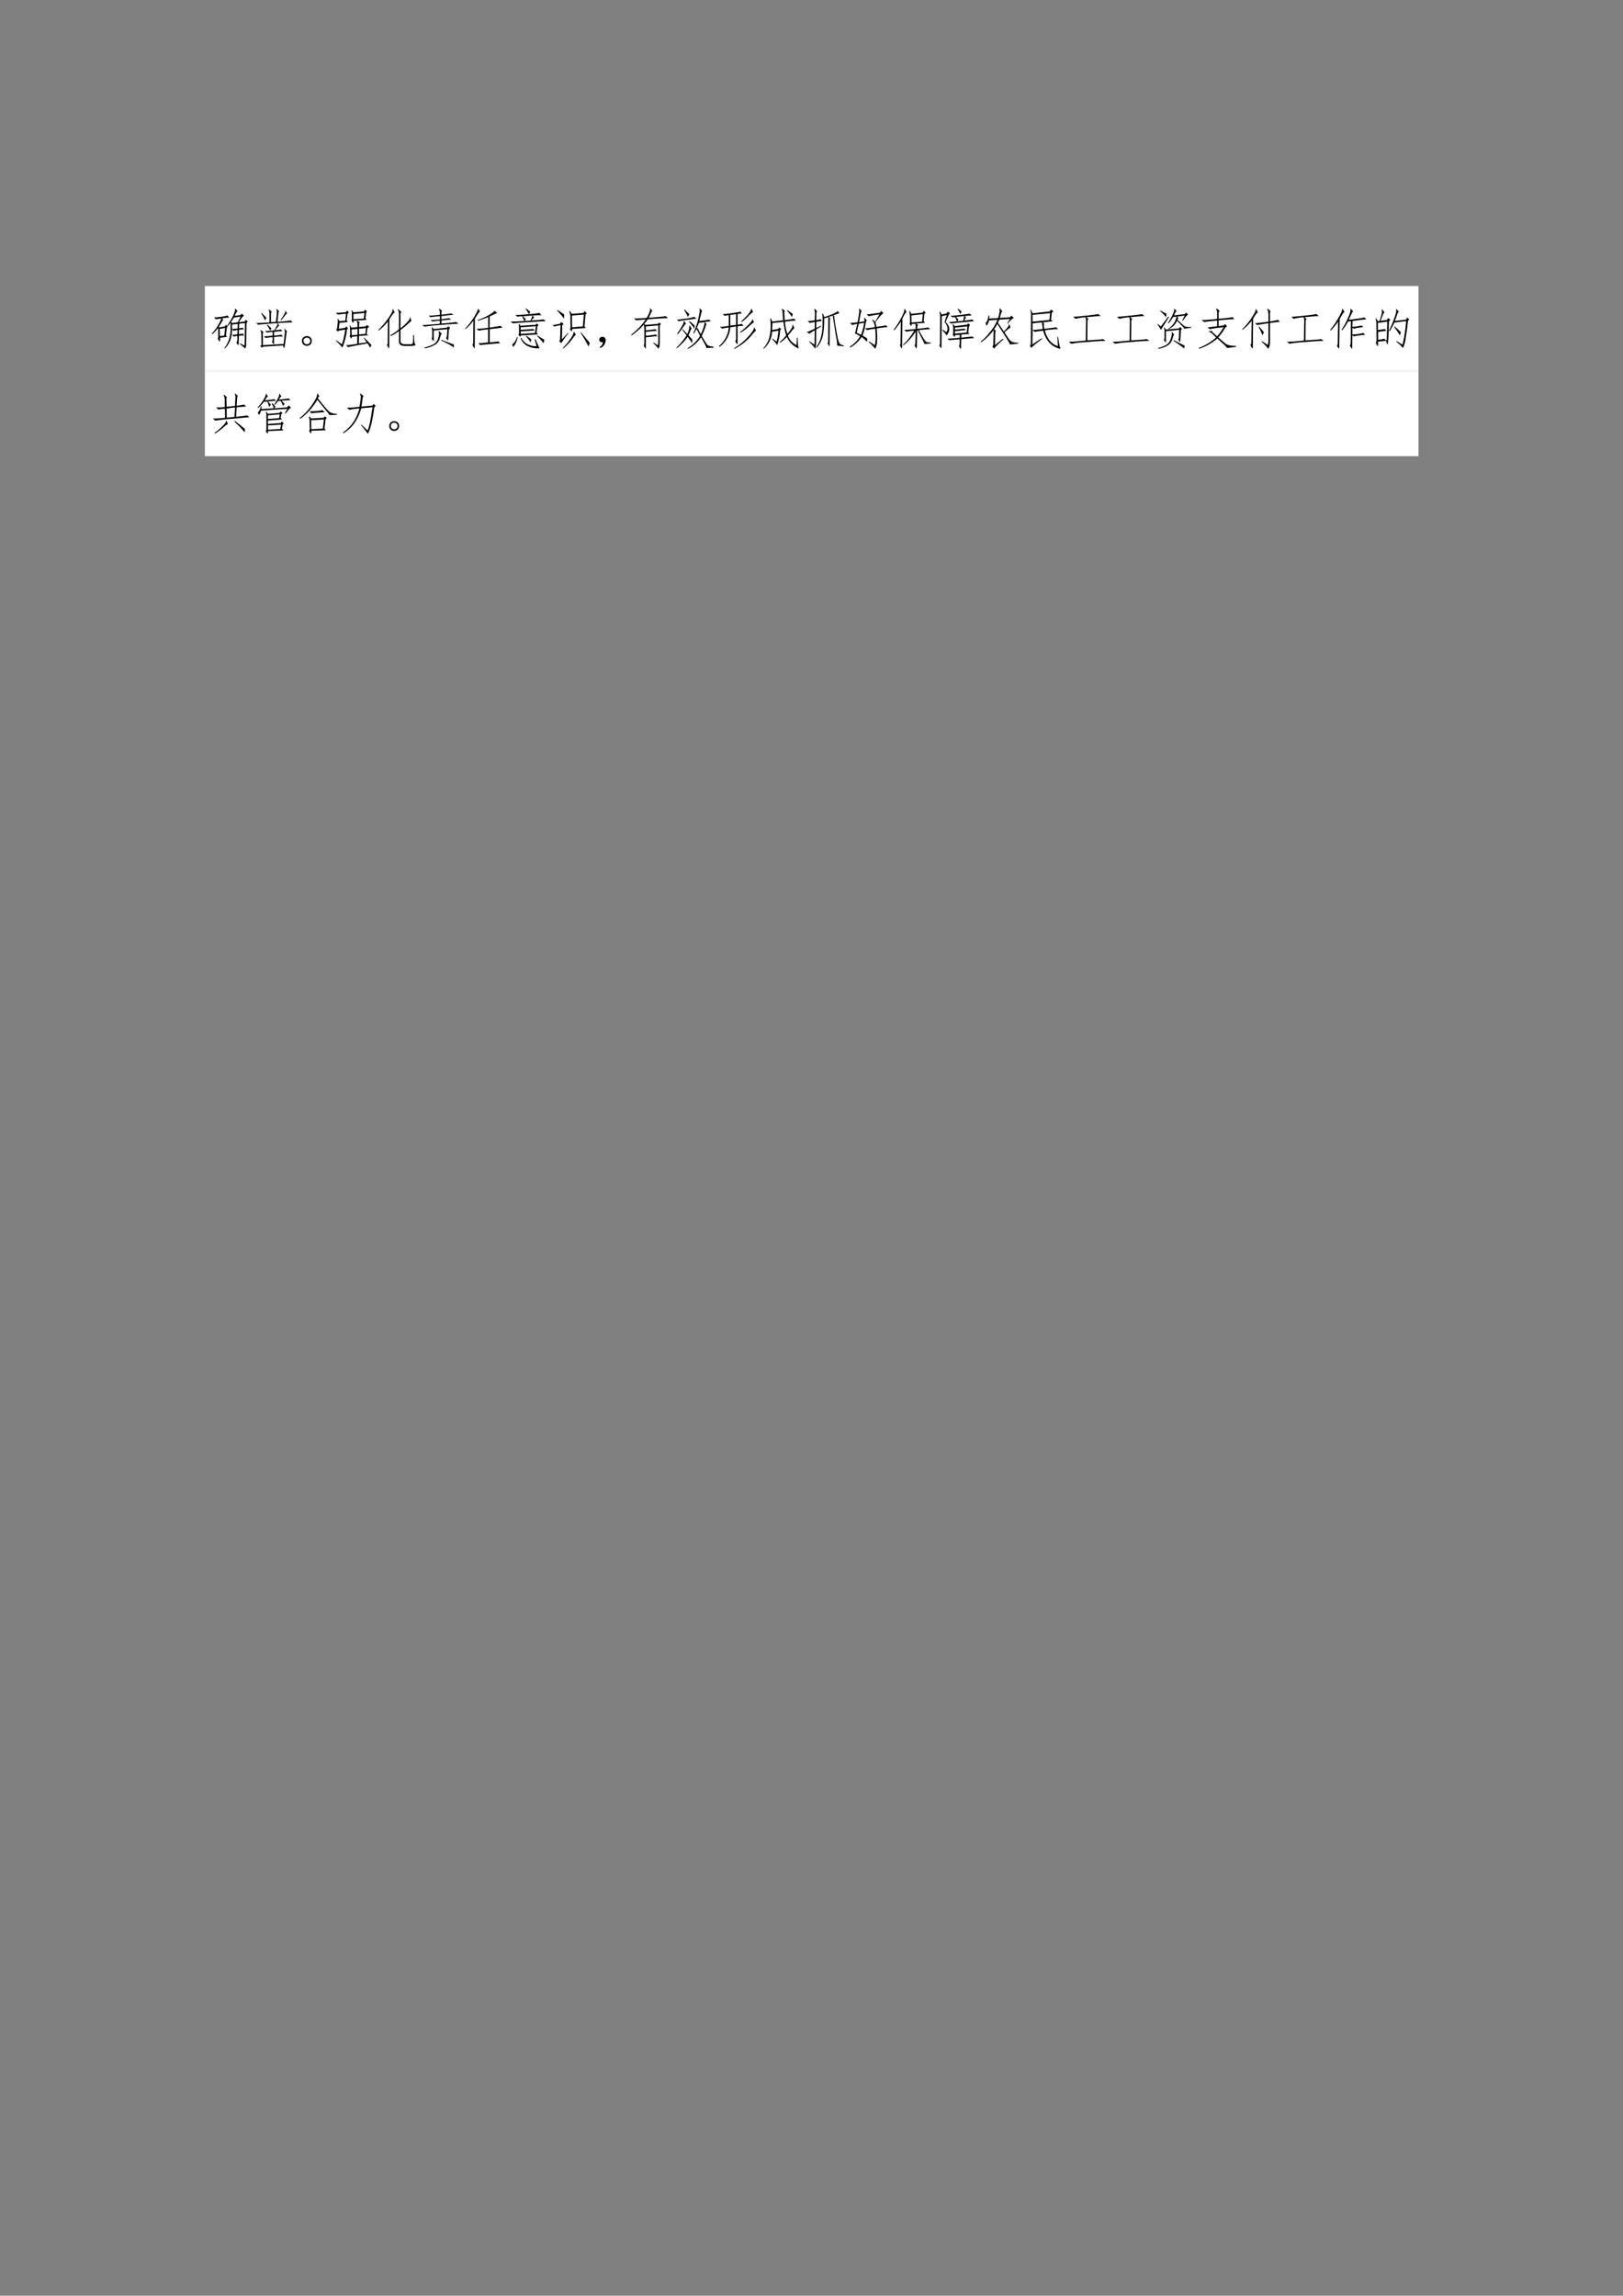 <svg xmlns="http://www.w3.org/2000/svg" xmlns:xlink="http://www.w3.org/1999/xlink" width="793.76" height="1122.56" viewBox="0 0 595.32 841.92"><rect x="0" y="0" width="595.32" height="841.92" fill="#808080" stroke="none"/><clipPath id="a"><path transform="matrix(1 0 0 -1 0 841.92)" d="M0 0h595.32v841.92H0Z" fill-rule="evenodd"/></clipPath><g clip-path="url(#a)"><symbol id="b"><path d="M-2147483500-2147483500Z"/></symbol><use xlink:href="#b" transform="matrix(9 0 0 -9 19327350000 -19327350000)"/></g><clipPath id="c"><path transform="matrix(1 0 0 -1 0 841.92)" d="M0 0h595.32v841.92H0Z" fill-rule="evenodd"/></clipPath><clipPath id="d"><path transform="matrix(1 0 0 -1 0 841.92)" d="M0 0h595.32v841.92H0Z" fill-rule="evenodd"/></clipPath><g clip-path="url(#d)"><use xlink:href="#b" transform="matrix(9 0 0 -9 19327350000 -19327350000)"/></g><clipPath id="e"><path transform="matrix(1 0 0 -1 0 841.92)" d="M0 0h595.32v841.92H0Z" fill-rule="evenodd"/></clipPath><path d="M75.144 136.1h445.15v-31.2H75.144Z" fill="#fff" fill-rule="evenodd"/><path d="M76.584 130.94h442.27v-20.76H76.584Z" fill="#fff" fill-rule="evenodd"/><clipPath id="f"><path transform="matrix(1 0 0 -1 0 841.92)" d="M0 0h595.32v841.92H0Z" fill-rule="evenodd"/></clipPath><g clip-path="url(#f)"><symbol id="g"><path d="M.746.07c.005.003.008.016.008.04l.008.476L.629.57.625.465C.667.47.694.475.707.48L.738.441A.723.723 0 0 1 .625.43L.621.332c.04 0 .07.004.09.012l.035-.04A2.492 2.492 0 0 1 .621.294L.617.113C.615.077.607.07.594.09L.563.14c.015.014.023.034.023.063V.29A.282.282 0 0 1 .504.273l-.04.043a.47.47 0 0 1 .122.012L.59.426A.442.442 0 0 1 .5.406L.465.441A.773.773 0 0 0 .43.211.514.514 0 0 0 .297 0L.285.008A.631.631 0 0 1 .422.34C.43.39.432.474.43.594A.512.512 0 0 0 .367.516L.355.527c.07.105.12.192.149.262C.533.86.54.9.527.91L.54.918.594.855C.586.855.577.848.566.832A1.521 1.521 0 0 1 .523.75L.66.77.687.8.739.755C.718.746.678.697.621.605l.133.016.027.04.043-.04L.797.586.789.113C.792.061.783.023.762 0 .74.023.7.06.64.11L.648.12l.098-.05M.188.245C.19.186.188.158.18.16a.344.344 0 0 0-.047.07c.01.008.015.027.015.055L.145.473A1.317 1.317 0 0 0 .012.328L0 .344C.094.443.167.559.219.69a1.307 1.307 0 0 1-.13-.02L.056.716a1.218 1.218 0 0 1 .304.043L.4.71C.358.71.304.706.233.695l.032-.03C.258.66.247.646.234.62A2.489 2.489 0 0 0 .156.496L.18.488l.12.02.024.039.043-.043L.344.48.324.3.352.27.188.246m.097.05.02.177L.18.453.184.285l.101.012M.508.71A1.286 1.286 0 0 0 .44.613L.47.586l.125.016.066.132L.508.711M.465.449C.49.45.533.453.59.461l.004.105-.13-.015V.449Z"/></symbol><symbol id="h"><path d="M.84.596C.777.596.637.59.418.573A6.424 6.424 0 0 1 .051.542L0 .58c.055 0 .158.005.309.015v.18C.31.831.303.866.285.882l.012.011L.363.84C.348.83.341.809.343.776V.6l.114.008c.013.112.02.184.02.215C.479.857.475.882.465.897l.008.008.062-.059C.527.85.521.84.515.816L.493.607C.667.621.768.632.797.64L.84.596M.633.1C.64.152.648.22.656.3c.01.08.008.127-.008.14l.008.008.055-.055C.706.391.7.366.695.32a6.702 6.702 0 0 0-.039-.29C.651.008.646 0 .641.01a.23.23 0 0 0-.02.055L.164.038.13.014.098.061l.027.016L.121.31C.124.355.116.39.098.413L.105.42.172.374C.159.37.154.348.156.304L.16.072.633.1m-.27.051C.376.159.382.177.38.206v.05a1.163 1.163 0 0 1-.16-.019l-.04.039c.053 0 .12.005.2.016v.086A.87.87 0 0 1 .25.362L.207.397c.057 0 .128.005.211.016.016.023.033.052.05.086.022.036.028.06.02.074L.5.577.535.518C.53.521.521.514.508.498A.789.789 0 0 1 .44.414c.07.008.115.014.133.02l.031-.04C.564.393.5.388.415.378V.292a.87.87 0 0 1 .163.023L.621.272C.56.272.49.268.414.26V.096L.406.092.363.151m.2.5c.039.057.069.104.09.14.02.04.025.062.015.067L.68.862.715.796C.707.798.69.786.668.756a6.107 6.107 0 0 1-.09-.113L.563.651M.237.698A1.582 1.582 0 0 0 .207.639a.762.762 0 0 1-.09.164L.13.811C.18.761.217.724.239.698M.257.546C.297.512.328.483.352.46A.138.138 0 0 0 .324.409.904.904 0 0 1 .25.534l.008.012Z"/></symbol><symbol id="i"><path d="M.027.188a.117.117 0 0 0 .086.035A.117.117 0 0 0 .2.187.109.109 0 0 0 .227.114.124.124 0 0 0 .199.035.117.117 0 0 0 .113 0a.117.117 0 0 0-.086.035A.124.124 0 0 0 0 .113c0 .029.01.054.027.074M.055.165a.078.078 0 0 1-.02-.05c0-.022.007-.04.02-.055A.08.08 0 0 1 .113.035.08.08 0 0 1 .172.06c.013.015.02.033.02.054a.078.078 0 0 1-.02.051.08.08 0 0 1-.059.023.08.08 0 0 1-.058-.023Z"/></symbol><symbol id="j"><path d="M.555.586C.542.58.536.564.539.536L.535.475l.156.016.028.031.047-.039L.73.45.71.316l.04-.03L.535.27.531.098l.18.023-.066.102.011.007A10.1 10.1 0 0 1 .82.062.695.695 0 0 0 .79 0a.674.674 0 0 1-.06.098A10.42 10.42 0 0 1 .281.012L.238.059C.27.056.354.066.492.089l.004.173L.367.25C.372.208.367.198.352.219l-.036.05c.01.003.016.02.016.051 0 .034-.001.065-.004.094A.57.57 0 0 1 .32.508l.012.004L.355.46l.141.012a.255.255 0 0 1-.012.14l.004.008.067-.035M.41.617C.41.583.404.57.39.574L.364.63C.368.632.371.65.371.687v.09a.397.397 0 0 1-.008.078l.008.008.035-.05.239.019.027.043.047-.043-.02-.023L.684.676.71.64.41.617M.01.172l.13-.094c.03.078.057.19.078.336l-.14-.02L.05.372.004.418.03.434l.016.144a.234.234 0 0 1-.004.078L.055.66l.03-.05L.22.62l.015.16a3.167 3.167 0 0 1-.183-.02L0 .802C.055.8.133.806.234.816l.028.036.043-.04-.032-.03L.25.621.281.59.086.57.07.434l.153.023.015.035.047-.047L.258.418A1.453 1.453 0 0 0 .152 0C.122.042.072.095.004.16l.008.012m.633.496L.66.797.406.773v-.12l.239.015M.68.316.695.45.535.434v-.13L.68.317M.5.296V.43L.363.418.367.285.5.297Z"/></symbol><symbol id="k"><path d="M.508.18c0-.05.035-.076.105-.078h.11c.039 0 .06.007.066.023.008.018.012.08.012.188h.02c0-.037 0-.079.003-.126A.302.302 0 0 1 .855.079.44.44 0 0 0 .723.063h-.11c-.093 0-.14.033-.14.101v.242A1.054 1.054 0 0 0 .285.29L.277.31c.07.039.136.084.196.136V.77a.274.274 0 0 1-.024.132L.457.91.531.84C.513.832.505.806.508.762V.469C.562.51.613.556.66.605c.047.05.068.088.063.114h.011L.762.633C.757.638.728.616.676.566A2.25 2.25 0 0 0 .508.43V.18M.25.055C.25.013.245 0 .234.015L.195.09c.016.005.022.025.02.058l.004.477a1.33 1.33 0 0 0-.211-.21L0 .43c.099.099.181.198.246.297.065.099.091.158.078.18L.336.91.379.828C.369.833.352.82.329.79.306.758.282.72.253.676L.25.055Z"/></symbol><symbol id="l"><path d="M.395.914.46.864C.448.854.443.835.445.803v-.03c.13.015.207.025.23.03L.72.77A4.237 4.237 0 0 1 .445.742V.668C.54.681.598.69.621.695L.671.66C.636.66.56.654.446.64V.57c.19.016.304.028.34.035l.05-.039a9.657 9.657 0 0 1-.437-.03A4.443 4.443 0 0 1 .058.5L0 .535c.06 0 .197.01.41.031v.07A1.804 1.804 0 0 1 .238.618L.191.648c.034 0 .107.006.22.016v.074A1.39 1.39 0 0 1 .198.715L.15.75C.19.75.276.757.41.77v.035C.413.855.404.888.383.906l.012.008M.27.204C.272.173.267.164.254.175l-.035.05c.01.014.015.037.015.07v.095A.295.295 0 0 1 .22.48l.008.007.039-.043.304.032.032.03L.648.47.618.438A9.892 9.892 0 0 0 .601.206C.599.189.595.181.59.184a.203.203 0 0 0-.035.054.124.124 0 0 1 .015.047c.003.021.007.073.012.156L.27.411V.202m.12.195L.454.336C.44.326.424.288.406.223a.23.23 0 0 0-.11-.141A.821.821 0 0 0 .07 0L.05.016c.095.026.167.053.22.082.052.03.087.08.105.148.018.068.02.115.004.14L.39.399M.727.09A.29.29 0 0 0 .734.02a1.712 1.712 0 0 1-.296.16l.007.015C.555.154.648.118.727.09Z"/></symbol><symbol id="m"><path d="M.527.724A2.189 2.189 0 0 0 .29.638L.285.654c.102.036.19.076.266.12.078.048.116.078.113.09l.012.004.062-.05A.4.4 0 0 1 .672.79a2.819 2.819 0 0 0-.11-.05V.482c.144.02.226.035.247.043L.855.478A8.47 8.47 0 0 1 .563.447V.142C.673.152.74.16.758.165L.805.122C.768.122.687.116.562.102A2.667 2.667 0 0 1 .345.08L.3.122c.041 0 .117.007.226.02v.3A2.72 2.72 0 0 1 .31.413L.258.453c.041 0 .131.008.27.024v.246M.217.048C.219.012.215 0 .204.013L.164.087a.09.09 0 0 1 .02.07l.004.485A1.268 1.268 0 0 0 .012.45L0 .462c.078.081.148.172.21.274C.274.84.3.9.29.916L.3.918.34.845C.332.85.315.833.29.795A6.34 6.34 0 0 1 .222.688L.219.049Z"/></symbol><symbol id="n"><path d="M.629.322.227.298C.227.28.22.271.21.271L.176.32c.01.003.015.02.015.051v.09a.57.57 0 0 1-.007.094l.015.008L.223.52l.351.023.024.032L.64.533.613.509.593.357.63.322M.422.786C.568.8.646.81.656.818L.707.763C.687.766.617.763.5.755L.543.708C.53.708.508.686.477.642c.174.01.266.02.277.027l.05-.043C.767.626.636.618.415.603A5.864 5.864 0 0 1 .047.576L0 .618C.05.616.154.62.313.63a1.07 1.07 0 0 1-.055.11.707.707 0 0 1-.106-.012L.11.77C.16.768.262.773.418.786A1.071 1.071 0 0 1 .34.911L.348.92.449.845.422.786M.227.427C.4.437.499.444.52.447L.55.41C.51.411.402.405.228.391V.334l.328.02.023.156L.227.486V.427M.242.243A.364.364 0 0 1 .367.107.417.417 0 0 1 .594.052L.55.208l.02.004A2.16 2.16 0 0 1 .663.005a.503.503 0 0 0-.3.063.349.349 0 0 0-.137.168l.015.007m.106.43A.64.64 0 0 1 .324.63l.13.008a.606.606 0 0 1 .042.117L.277.74l.07-.067M.16.26C.137.15.1.074.05.033L.036.099c.04.016.076.07.11.164L.16.259M.77.201A.209.209 0 0 0 .754.122C.71.177.66.232.605.286l.008.012C.663.264.715.232.77.201M.473.208A.494.494 0 0 0 .46.138C.424.188.387.237.348.286l.011.008.114-.086Z"/></symbol><symbol id="o"><path d="M.45.45C.45.412.447.394.444.394a2.682 2.682 0 0 1-.043.039.274.274 0 0 1 .012.086L.41.73C.41.772.401.813.383.852l.012.011.05-.066.262.02.035.042.043-.05L.758.785.734.512l.028-.04L.449.45M.445.758.45.488l.246.02L.72.78.445.758M.363.348a1.841 1.841 0 0 1-.16-.223l-.05.04.019.034.012.336A.634.634 0 0 1 .043.504L0 .539C.029.542.086.552.172.57l.027.04.055-.047L.223.534.215.211l.14.148.008-.011M.238.012C.308.085.37.16.422.238c.052.078.071.125.058.14l.016.005.043-.07C.531.318.513.3.484.262a1.173 1.173 0 0 0-.09-.117A1.85 1.85 0 0 0 .25 0L.238.012m.59.035a4.908 4.908 0 0 1-.183.316l.011.008.196-.238A.47.47 0 0 0 .828.047M.262.69a2.226 2.226 0 0 1-.157.184l.016.008.145-.098A.331.331 0 0 0 .262.691Z"/></symbol><symbol id="p"><path d="M.085.137a.072.072 0 0 0-.047 0 .063.063 0 0 0-.031.027.071.071 0 0 0-.004.04c.002.012.009.024.02.034.01.01.021.017.034.02A.083.083 0 0 0 .1.254.058.058 0 0 0 .14.219.093.093 0 0 0 .146.152.186.186 0 0 0 .12.078.208.208 0 0 0 .026 0l-.02.016a.21.21 0 0 1 .055.05c.01.016.018.04.024.07Z"/></symbol><symbol id="q"><path d="M0 .326a1.4 1.4 0 0 1 .332.347 5.65 5.65 0 0 1-.219-.02l-.05.044C.12.694.216.697.354.708A.645.645 0 0 1 .422.85C.435.888.438.914.43.927L.44.931.488.865C.478.867.468.855.457.829A1.718 1.718 0 0 0 .402.712C.64.73.77.743.793.752l.05-.048C.795.704.64.695.38.677A1.002 1.002 0 0 0 .3.572L.324.548l.29.024.027.03.043-.034L.656.536V.118A.219.219 0 0 0 .625.001a.837.837 0 0 1-.121.13l.012.01L.609.08a.298.298 0 0 1 .012.086v.371L.336.513v-.09c.148.013.22.024.215.031L.594.411C.56.411.474.404.336.388v-.09C.469.311.544.322.562.33L.606.29a10.239 10.239 0 0 1-.27-.027V.029C.336.005.332 0 .32.013L.285.079c.013.013.018.034.016.063v.32a.458.458 0 0 1-.012.094 1.46 1.46 0 0 0-.281-.25L0 .326Z"/></symbol><symbol id="r"><path d="M.57.266A.807.807 0 0 0 .273 0L.262.016a.84.84 0 0 1 .285.28 1.096 1.096 0 0 1-.082.161A4.794 4.794 0 0 0 .406.352L.391.359a1.61 1.61 0 0 1 .136.43c.016.073.017.117.004.133L.543.93.598.87C.592.876.585.858.574.816L.531.641c.128.013.2.024.215.035l.05-.043a.962.962 0 0 1-.144-.02L.7.566C.691.564.681.54.668.492A1.953 1.953 0 0 0 .586.297C.648.19.69.124.71.097.73.073.78.057.855.052V.027L.691.02C.697.035.656.117.571.266M.37.215A.284.284 0 0 0 .36.133a1.562 1.562 0 0 1-.097.144 1.142 1.142 0 0 0-.25-.261L0 .027C.083.1.163.195.238.312L.137.439l.011.011.106-.11a.57.57 0 0 1 .039.11c.008.029.01.055.004.078l.012.008.05-.074C.35.464.34.45.33.426A1.382 1.382 0 0 0 .28.313C.323.266.353.232.371.214M.5.473C.5.465.507.447.52.418L.566.336c.063.14.09.233.082.277L.52.598A.957.957 0 0 0 .469.473H.5M.465.69C.447.691.379.684.262.668A1.346 1.346 0 0 1 .059.633L.016.672C.042.672.11.68.223.695a.75.75 0 0 1 .191.043l.05-.047M.02.348C.074.426.115.49.14.539c.03.052.04.086.032.102L.18.645l.047-.07C.214.574.193.551.164.507A1.802 1.802 0 0 0 .035.336L.02.348m.285.289C.349.603.389.569.425.535a.221.221 0 0 0-.01-.07A1.064 1.064 0 0 1 .296.62l.008.016M.3.8A.498.498 0 0 0 .27.734a1.482 1.482 0 0 1-.09.164L.188.91C.236.86.274.824.3.8Z"/></symbol><symbol id="s"><path d="M.223.773A.31.31 0 0 1 .129.758L.082.797c.026 0 .095.008.207.023.112.016.178.028.2.035L.522.813A.472.472 0 0 1 .426.8V.555a.593.593 0 0 1 .097.02L.56.53A1.24 1.24 0 0 1 .426.52V.187C.428.128.424.1.414.105l-.043.07c.016.016.022.041.02.075v.266L.258.496a.6.6 0 0 0-.25-.45L0 .067a.61.61 0 0 1 .223.426A1.033 1.033 0 0 1 .074.465L.02.508c.052 0 .12.006.203.02v.245M.39.797.258.78V.535L.39.551v.246M.812.492.849.418a.418.418 0 0 1-.09-.094A1.284 1.284 0 0 0 .355 0L.348.016A1.374 1.374 0 0 1 .73.352C.787.424.81.469.8.484l.011.008M.484.387c.081.06.149.12.204.18.057.06.082.096.074.109L.773.68.801.605C.79.605.76.585.715.543A1.121 1.121 0 0 0 .492.371L.484.387M.75.918.781.844C.768.844.74.82.695.774A1.243 1.243 0 0 0 .52.616L.512.633C.6.716.66.78.692.824c.033.047.048.077.042.09L.75.918Z"/></symbol><symbol id="t"><path d="M.79.254C.791.137.8.054.815.004A.502.502 0 0 0 .543.27a.788.788 0 0 0-.16-.133L.375.152c.063.052.113.103.152.153a1.582 1.582 0 0 0-.062.312L.21.59A1.69 1.69 0 0 0 .203.43l.14.023.024.035L.414.45.387.422A1.19 1.19 0 0 0 .32.082a.8.8 0 0 1-.117.14l.008.012.094-.07c.018.05.032.133.043.25L.203.391A.553.553 0 0 0 .012 0L0 .008a.62.62 0 0 1 .14.246 1.278 1.278 0 0 1 .02.441L.172.7.207.625l.25.027C.452.717.447.771.445.812a.243.243 0 0 1-.023.102L.43.918.5.868C.49.87.484.852.484.815.487.78.49.726.492.656c.128.016.2.028.215.035L.75.645C.693.645.61.637.5.62.505.527.523.434.555.34a.955.955 0 0 1 .093.125c.021.031.028.058.02.082L.68.55.719.465C.714.473.699.462.676.434L.566.3a.405.405 0 0 1 .2-.219l.007.172H.79M.56.883l.12-.086A.905.905 0 0 0 .66.73C.624.783.586.83.547.875l.012.008Z"/></symbol><symbol id="u"><path d="M.402.7c0-.162-.01-.292-.03-.391A.624.624 0 0 0 .23.023L.22.035c.039.06.067.113.086.16.018.05.032.106.043.168.01.065.015.145.015.239.003.093 0 .161-.008.203l.016.004.031-.082C.48.75.551.776.613.805.678.833.707.853.7.863l.008.004.043-.05-.059-.02a13.547 13.547 0 0 0-.09-.035l.04-.016C.635.743.633.733.633.715L.656.55.7.309C.712.239.725.185.74.149.75.111.79.086.854.073L.852.054A1.591 1.591 0 0 1 .699.07a.771.771 0 0 1-.023.192l-.078.5L.5.727.543.699C.533.691.529.671.531.637L.527.113c0-.05-.005-.066-.015-.05L.477.129C.49.139.495.16.492.195l.004.528L.402.699M.062.172l.11-.078C.177.09.18.104.18.133l.004.289A.771.771 0 0 1 .063.344L0 .383C.031.39.092.417.184.46v.152A.63.63 0 0 1 .074.59L.02.633c.041.002.096.009.164.02l.004.132A.28.28 0 0 1 .171.91l.012.008.058-.063C.227.85.22.825.222.777L.22.657c.05.007.08.015.093.023l.04-.043a1.093 1.093 0 0 1-.133-.02v-.14l.105.05.008-.015L.219.445.215.141A.385.385 0 0 0 .195 0C.165.047.117.1.055.16l.007.012Z"/></symbol><symbol id="v"><path d="M.398.238A.785.785 0 0 0 .395.16.84.84 0 0 1 .27.273.749.749 0 0 0 .008.031L0 .051C.104.12.182.2.234.289a.748.748 0 0 1-.117.066c.016.06.033.133.051.22A.598.598 0 0 1 .055.546l-.051.05C.03.596.087.6.176.61.19.688.203.755.21.813c.008.06.006.095-.004.105l.012.008.054-.059C.266.87.257.85.246.805L.211.613l.121.02a.12.12 0 0 1-.008.074l.012.008L.39.652C.383.655.374.634.363.59A10.245 10.245 0 0 0 .34.469a1.058 1.058 0 0 0-.05-.16C.34.277.377.254.397.239M.68.792A2.533 2.533 0 0 1 .434.75L.383.793c.039 0 .142.013.308.039l.028.04.05-.052A.417.417 0 0 1 .712.77 3.187 3.187 0 0 1 .586.61.714.714 0 0 0 .609.507c.128.015.2.027.215.035L.871.5C.83.5.745.49.617.469.627.346.63.249.625.176A.389.389 0 0 0 .582 0a.975.975 0 0 1-.148.156L.44.172l.13-.086C.582.117.59.166.59.234.592.302.59.378.582.461A1.016 1.016 0 0 1 .395.43L.344.473C.37.47.447.479.574.5a.323.323 0 0 1-.023.102.254.254 0 0 1-.04.062L.52.676A.365.365 0 0 0 .578.62L.68.793M.254.324C.27.358.284.4.297.45.31.501.32.551.328.598L.203.578.156.371.254.324Z"/></symbol><symbol id="w"><path d="M.215.096c.101.091.187.2.258.325A1.549 1.549 0 0 1 .289.397L.246.44C.277.437.365.444.508.46v.054C.508.548.504.57.496.581L.414.573A.059.059 0 0 0 .402.526L.363.589c.01 0 .016.013.016.039L.375.757a.432.432 0 0 1-.016.105L.375.87.406.807l.262.028.023.043.047-.043L.707.803.691.64.723.6.516.585l.05-.032A.068.068 0 0 1 .543.507V.464c.151.013.233.024.246.035L.84.452a1.786 1.786 0 0 1-.26-.02c.04-.075.075-.134.1-.175A.527.527 0 0 1 .743.17C.76.155.797.147.852.147v-.02L.707.113C.71.122.697.154.668.206L.555.432H.543L.535.072C.535.027.53.008.52.015l-.04.07C.493.09.5.109.5.14l.008.262A1.25 1.25 0 0 0 .227.085L.215.096M.672.8.41.772.414.608l.242.02.016.171M.145.09C.158.099.163.12.16.155l.008.477A1.527 1.527 0 0 0 .012.428L0 .44c.07.094.132.19.184.29.052.1.073.165.062.19l.008.004.043-.07A.162.162 0 0 1 .262.811 1.3 1.3 0 0 1 .203.698L.195.12C.198.034.193 0 .18.018l-.035.07Z"/></symbol><symbol id="x"><path d="M.664.59.707.555.684.523.664.38.695.348.504.332v-.07c.13.013.213.022.25.027l.05-.035C.785.25.685.242.505.227L.5.086C.503.026.499 0 .488.008L.45.066c.01.01.016.03.016.059l.004.098a3.986 3.986 0 0 1-.242-.02L.184.238c.033 0 .129.007.285.02v.07L.359.32C.362.286.357.275.344.285L.309.328A.152.152 0 0 1 .32.395v.09a.219.219 0 0 1-.015.081l.011.008.04-.047L.64.56l.023.03M.195.86.246.82.22.793.145.621C.249.525.257.421.168.313a.665.665 0 0 1-.102.12l.012.012.086-.058c.044.07.03.148-.043.234l.05.16L.056.754.05.047C.05.02.047.013.039.023L0 .082C.013.098.018.124.016.16L.02.734a.4.4 0 0 1-.016.118l.02.007L.05.793.17.82l.024.04M.363.733A.269.269 0 0 1 .305.727L.258.762a5.303 5.303 0 0 1 .441.05L.746.773C.72.773.666.768.582.758L.617.723C.61.723.595.699.574.653c.104.012.164.021.18.027L.797.64A22.857 22.857 0 0 0 .523.614 7.706 7.706 0 0 1 .266.586L.223.62c.08.005.14.01.18.016a.612.612 0 0 1-.04.097M.36.445C.49.458.561.466.574.47l.04-.031A14.186 14.186 0 0 0 .358.41V.355L.63.38l.016.14L.359.493V.445m.059.192.129.011C.555.67.562.706.57.758L.383.738A.458.458 0 0 0 .437.676L.418.636M.512.86A.535.535 0 0 0 .484.805a1.446 1.446 0 0 1-.062.117L.434.93C.464.9.49.878.512.86Z"/></symbol><symbol id="y"><path d="M.105.59c.034.023.058.08.07.172h.02L.191.692l.204.011c.013.044.023.086.03.125.009.04.007.07-.003.09l.016.008.054-.067C.482.854.472.836.461.805A8.513 8.513 0 0 0 .434.707l.238.016.027.039.059-.059C.74.701.718.686.69.66a.388.388 0 0 1-.07-.086L.61.586l.055.098L.426.668A.885.885 0 0 0 .39.598L.527.395C.553.42.58.449.605.48c.027.034.04.06.04.079h.011L.68.477C.674.484.656.475.625.449A.57.57 0 0 1 .543.375C.6.286.638.23.656.207a.265.265 0 0 1 .059-.05.45.45 0 0 1 .14-.02v-.02L.668.097c.003.014-.094.17-.29.47A1.527 1.527 0 0 0 .302.444l.047-.03C.338.416.33.394.328.347L.324.082l.18.148.012-.015C.386.098.316.026.305 0L.262.05a.064.064 0 0 1 .023.06l.008.32A.947.947 0 0 0 .176.293C.126.241.07.193.008.148L0 .168c.06.044.128.113.203.207.078.094.137.19.176.29L.187.651A.31.31 0 0 0 .13.527L.105.59Z"/></symbol><symbol id="z"><path d="M.332.586A.108.108 0 0 1 .32.543c0-.02.004-.048.012-.082C.499.479.587.492.598.5L.652.453A2.391 2.391 0 0 1 .344.426C.396.23.496.109.644.063L.634.276h.015C.67.127.688.034.707 0 .507.04.372.178.305.418A2.678 2.678 0 0 1 .113.391L.063.43.058.102l.21.14L.282.23C.125.11.043.042.035.023L0 .07C.016.083.023.103.023.13l.004.648a.41.41 0 0 1-.015.114l.011.007.04-.082.394.043.027.043L.54.863.504.828.488.668.52.633.29.609.331.586M.465.82.062.781V.625l.387.04.016.155M.062.434c.034 0 .112.007.235.023a3.178 3.178 0 0 0-.02.152L.062.586V.434Z"/></symbol><symbol id="A"><path d="M.426.078c.226.013.346.024.36.031L.843.066A4.942 4.942 0 0 1 .426.04 2.759 2.759 0 0 1 .055 0L0 .047C.047.044.177.053.39.074L.396.48a.353.353 0 0 1-.012.13A1.176 1.176 0 0 1 .156.573L.102.621c.049 0 .156.01.32.027.164.019.249.03.254.036L.73.637A4.26 4.26 0 0 1 .402.609L.453.57C.435.557.427.53.43.484L.426.078Z"/></symbol><symbol id="B"><path d="M.363.727a.902.902 0 0 0-.11-.149L.244.59c.056.086.097.159.12.219.026.06.032.095.016.105L.39.922.449.859C.436.86.424.85.414.83A.695.695 0 0 0 .383.765l.25.03.027.036.05-.047C.686.775.644.727.587.641L.574.652l.055.11L.457.738.488.7C.478.694.47.682.465.664.556.576.613.524.637.512A.374.374 0 0 1 .777.5V.48a22.77 22.77 0 0 0-.16-.02C.615.475.597.497.567.528a2.299 2.299 0 0 1-.114.114.36.36 0 0 0-.195-.192L.25.461a.391.391 0 0 1 .191.277L.363.727M.2.187C.2.154.193.143.18.152L.15.207c.01.005.015.02.015.043v.133a.284.284 0 0 1-.012.101l.012.004L.2.438.5.468.523.5.57.453.543.433A6.39 6.39 0 0 0 .527.173C.525.156.52.152.512.16L.48.215c.01.01.016.023.016.039l.008.18L.199.402V.187m.137.196L.39.324C.383.33.37.3.35.234A.263.263 0 0 0 .255.086.555.555 0 0 0 .027 0L.02.016c.088.023.154.05.199.082.047.03.08.082.097.152.021.07.024.113.008.129l.012.004m-.254.05A.854.854 0 0 1 0 .564L.008.57.082.512l.172.226L.27.73A12.057 12.057 0 0 0 .082.434m.543-.36a.571.571 0 0 0-.004-.07 4.698 4.698 0 0 1-.25.18L.38.199C.486.14.568.098.625.074M.211.801A.211.211 0 0 0 .199.727a.912.912 0 0 1-.137.14l.012.008.137-.074Z"/></symbol><symbol id="C"><path d="M.414.926.488.867C.468.865.458.836.461.781V.687c.187.016.294.03.32.04L.821.68C.77.68.65.67.46.652V.52l.117.015.031.031.047-.05L.617.488a1.666 1.666 0 0 0-.164-.23l.152-.13A.305.305 0 0 1 .688.083.555.555 0 0 1 .859.066V.043L.652.016C.658.026.583.099.43.234A1.208 1.208 0 0 0 .012 0L0 .016c.156.06.29.14.402.242L.305.352C.279.375.257.387.238.387L.234.398.31.414C.303.404.31.388.332.367.352.347.384.32.426.285.48.348.53.417.574.492A2.843 2.843 0 0 1 .254.45L.207.49c.05.004.122.014.219.027v.129A5.996 5.996 0 0 1 .125.613L.07.66C.13.658.25.665.426.684v.109a.206.206 0 0 1-.024.121l.012.012Z"/></symbol><symbol id="D"><path d="M.59.922.656.855C.643.848.638.822.641.777V.625c.109.018.17.031.183.04L.867.616C.84.617.763.608.641.59V.156C.64.086.628.034.6 0A.918.918 0 0 1 .45.156l.008.016L.59.086A.43.43 0 0 1 .605.21v.375A2.75 2.75 0 0 1 .344.543L.297.586C.328.586.43.598.605.62v.156a.35.35 0 0 1-.027.137L.59.922M.219.64A1.541 1.541 0 0 0 .012.434L0 .445c.096.094.174.19.234.29.063.098.089.157.078.175l.012.004L.36.828C.346.826.331.811.313.785a1.225 1.225 0 0 1-.06-.094L.247.06C.25.022.243.005.23.008L.187.086C.204.09.211.112.211.148l.008.493M.465.309a.823.823 0 0 1-.086.187L.39.508C.437.456.474.413.5.378a.443.443 0 0 0-.035-.07Z"/></symbol><symbol id="E"><path d="M.477.642.414.634A1.323 1.323 0 0 0 .277.431L.262.443c.06.088.112.185.156.289C.465.839.479.9.461.919l.012.008.054-.055A.598.598 0 0 1 .492.81L.43.673C.648.7.767.717.785.728L.832.685a4.945 4.945 0 0 1-.316-.04L.512.51l.105.012c.05.008.084.015.102.023L.762.505A1.899 1.899 0 0 1 .543.47L.512.49V.337a.819.819 0 0 1 .25.035L.805.326A.602.602 0 0 1 .668.314C.608.306.568.299.547.294L.512.318.508.056C.508.012.5 0 .488.021L.453.079c.013.016.02.04.02.07l.004.493M.184.63A1.832 1.832 0 0 0 .016.427L0 .44c.07.083.135.178.195.285.063.11.089.176.078.2l.012.003L.332.85C.324.852.31.839.289.809A2.324 2.324 0 0 1 .22.69L.21.052C.21.016.203.007.188.025L.155.083c.016.01.022.033.02.067l.008.48Z"/></symbol><symbol id="F"><path d="M.059.148C.06.07.057.035.047.043L.004.117c.013.01.02.043.02.098L.02.566c0 .04-.007.075-.02.106L.016.68.055.617l.039.004c.02.063.036.116.047.16C.15.826.15.858.137.88l.011.008.063-.07C.2.818.188.801.17.765A27.59 27.59 0 0 0 .118.625l.149.02.02.046L.34.652.309.605A32.798 32.798 0 0 0 .3.316a1.976 1.976 0 0 0-.012-.18C.284.099.28.08.273.083c-.005 0-.015.027-.03.082L.058.148m0 .04c.08.01.129.019.144.027L.25.168c.008.029.012.08.012.156L.27.605.055.578V.414c.08.008.134.016.16.024L.246.395A2.936 2.936 0 0 1 .06.37V.188m.64.464L.727.7l.05-.043-.03-.031A5.31 5.31 0 0 0 .698.254.904.904 0 0 0 .633 0C.599.04.547.089.477.148L.484.16.621.078a3.136 3.136 0 0 1 .082.54L.433.585a1.385 1.385 0 0 0-.109-.2L.31.399C.355.49.39.57.414.637.44.704.458.76.47.805c.01.047.01.075 0 .086L.48.898.54.832C.528.835.516.818.503.782a2.529 2.529 0 0 0-.059-.16L.7.651M.582.363a.554.554 0 0 0-.023-.07 1.9 1.9 0 0 1-.13.191l.012.012C.491.452.538.408.582.363Z"/></symbol><use xlink:href="#g" transform="matrix(15.96 0 0 -15.96 77.706 127.819)"/><use xlink:href="#h" transform="matrix(15.96 0 0 -15.96 93.916 127.735)"/><use xlink:href="#i" transform="matrix(15.96 0 0 -15.96 110.748 126.821)"/><use xlink:href="#j" transform="matrix(15.96 0 0 -15.96 123.15 127.507)"/><use xlink:href="#k" transform="matrix(15.96 0 0 -15.96 138.785 127.881)"/><use xlink:href="#l" transform="matrix(15.96 0 0 -15.96 154.807 127.756)"/><use xlink:href="#m" transform="matrix(15.96 0 0 -15.96 170.643 127.84)"/><use xlink:href="#n" transform="matrix(15.96 0 0 -15.96 187.338 127.777)"/><use xlink:href="#o" transform="matrix(15.96 0 0 -15.96 202.675 127.819)"/><use xlink:href="#p" transform="matrix(15.96 0 0 -15.96 219.778 127.632)"/><use xlink:href="#q" transform="matrix(15.96 0 0 -15.96 231.535 127.902)"/><use xlink:href="#r" transform="matrix(15.96 0 0 -15.96 248.043 127.943)"/><use xlink:href="#s" transform="matrix(15.96 0 0 -15.96 263.753 127.943)"/><use xlink:href="#t" transform="matrix(15.96 0 0 -15.96 279.963 127.881)"/><use xlink:href="#u" transform="matrix(15.96 0 0 -15.96 295.91 127.881)"/><use xlink:href="#v" transform="matrix(15.96 0 0 -15.96 311.745 127.943)"/><use xlink:href="#w" transform="matrix(15.96 0 0 -15.96 327.767 127.985)"/><use xlink:href="#x" transform="matrix(15.96 0 0 -15.96 344.538 128.006)"/><use xlink:href="#y" transform="matrix(15.96 0 0 -15.96 359.8 127.881)"/><use xlink:href="#z" transform="matrix(15.96 0 0 -15.96 377.754 127.943)"/><use xlink:href="#A" transform="matrix(15.96 0 0 -15.96 392.03 126.073)"/><use xlink:href="#A" transform="matrix(15.96 0 0 -15.96 408.103 126.073)"/><use xlink:href="#B" transform="matrix(15.96 0 0 -15.96 424.499 127.881)"/><use xlink:href="#C" transform="matrix(15.96 0 0 -15.96 439.649 127.881)"/><use xlink:href="#D" transform="matrix(15.96 0 0 -15.96 455.609 127.881)"/><use xlink:href="#A" transform="matrix(15.96 0 0 -15.96 472.054 126.073)"/><use xlink:href="#E" transform="matrix(15.96 0 0 -15.96 487.89 128.026)"/><use xlink:href="#F" transform="matrix(15.96 0 0 -15.96 504.535 127.632)"/></g><path d="M75.144 167.3h445.15v-31.2H75.144Z" fill="#fff" fill-rule="evenodd"/><path d="M76.584 162.14h80.04v-20.76h-80.04Z" fill="#fff" fill-rule="evenodd"/><clipPath id="G"><path transform="matrix(1 0 0 -1 0 841.92)" d="M0 0h595.32v841.92H0Z" fill-rule="evenodd"/></clipPath><g clip-path="url(#G)"><symbol id="H"><path d="m.316.617.192.02.008.152C.523.854.518.895.5.91l.012.012.066-.059C.563.861.555.831.555.773L.547.641C.635.65.69.66.715.668l.05-.047C.733.621.66.616.548.605L.535.387C.686.4.768.41.781.422L.84.375C.81.375.678.363.44.34A3.818 3.818 0 0 1 .055.297L0 .347a2.29 2.29 0 0 1 .281.016L.277.574a2.036 2.036 0 0 1-.152-.02l-.05.048a.942.942 0 0 1 .202.011L.273.746a.228.228 0 0 1-.027.137l.008.012.07-.06C.314.829.31.802.312.755L.317.617m.18-.234.012.219L.316.578.32.368l.176.015M.036.016c.06.039.12.09.183.152C.28.23.309.272.3.293l.012.004.035-.078C.335.22.298.195.238.14A1.447 1.447 0 0 0 .047 0L.035.016m.703.09A.326.326 0 0 0 .727.03C.682.091.605.173.497.277l.01.016C.584.233.66.171.739.105Z"/></symbol><symbol id="I"><path d="M.527.514.574.475.547.452.53.362.56.327.239.303V.225l.292.02.024.035.047-.043L.574.21.56.112.594.077.238.06C.238.02.236 0 .23.003.225.003.21.023.187.06c.01.005.016.024.016.055v.293a.29.29 0 0 1-.012.09l.016.008.031-.051.266.023.023.035m-.144.07.3.024.028.043.059-.05C.743.59.702.543.645.463L.629.475l.055.098L.078.53A.227.227 0 0 0 .031.432L.004.491c.034.023.057.07.07.14H.09L.086.566l.285.02A.422.422 0 0 1 .324.69L.34.702.414.62.383.585m.14-.477L.54.21.24.19V.092l.284.016m-.355.66c.125.01.198.02.219.028l.035-.04C.39.757.329.752.238.742L.305.67a.209.209 0 0 0-.04-.055.542.542 0 0 1-.042.125L.145.733C.105.681.063.633.015.59L0 .6c.063.07.11.136.145.196.036.062.05.102.043.12l.007.005.047-.067C.234.86.224.853.211.834A1.008 1.008 0 0 1 .168.769m.328-.41.012.086-.27-.023V.339l.258.02M.383.67c.036.054.066.105.09.152.023.047.03.077.02.09l.01.008.048-.063C.546.861.538.855.527.842A.56.56 0 0 1 .488.784C.634.799.712.809.723.81l.03-.039C.718.772.65.767.552.757L.62.69A.162.162 0 0 0 .586.64.806.806 0 0 1 .53.756L.473.753A1.24 1.24 0 0 0 .395.659L.383.67Z"/></symbol><symbol id="J"><path d="M.574.4.617.36.59.327.566.115.598.079.262.068C.264.02.259 0 .246.005L.211.072c.013.007.018.026.016.054L.223.302a.363.363 0 0 1-.016.086l.012.008.039-.047.289.016L.574.4M.527.115l.024.21L.258.31.262.103l.265.012M.414.814A5.46 5.46 0 0 1 .582.603c.044-.05.08-.086.11-.11A.337.337 0 0 1 .847.454l.004-.02-.18-.007C.68.435.659.467.609.521L.402.779A1.47 1.47 0 0 0 .004.337L0 .361a1.465 1.465 0 0 1 .332.383c.05.08.07.139.063.175l.011.004L.45.85C.436.854.424.842.414.814M.566.49C.543.492.49.49.406.482a.708.708 0 0 1-.14-.016L.219.513c.02-.003.074 0 .16.008a.717.717 0 0 1 .144.02L.566.49Z"/></symbol><symbol id="K"><path d="M.402.926.48.863C.467.863.458.848.453.816A3.905 3.905 0 0 0 .426.625L.68.648l.027.04.047-.051L.723.613C.676.275.625.07.57 0 .531.06.48.126.414.2l.012.01.14-.132C.603.148.641.326.68.61L.422.586C.346.32.21.129.012.012L0 .027c.19.13.316.315.379.555a1.734 1.734 0 0 1-.23-.031L.093.6a2.17 2.17 0 0 1 .289.02c.015.086.025.15.027.192C.415.857.41.891.39.917l.012.008Z"/></symbol><use xlink:href="#H" transform="matrix(15.96 0 0 -15.96 78.08 159.019)"/><use xlink:href="#I" transform="matrix(15.96 0 0 -15.96 94.477 159.06)"/><use xlink:href="#J" transform="matrix(15.96 0 0 -15.96 110 159.04)"/><use xlink:href="#K" transform="matrix(15.96 0 0 -15.96 125.773 159.08)"/><use xlink:href="#i" transform="matrix(15.96 0 0 -15.96 142.78 158.021)"/></g><clipPath id="L"><path transform="matrix(1 0 0 -1 0 841.92)" d="M0 0h595.32v841.92H0Z" fill-rule="evenodd"/></clipPath><g clip-path="url(#L)"><symbol id="M"><path d="M-2147483500-2147483500Z"/></symbol><use xlink:href="#M" transform="matrix(15.96 0 0 -15.96 34273838000 -34273838000)"/></g><clipPath id="N"><path transform="matrix(1 0 0 -1 0 841.92)" d="M0 0h595.32v841.92H0Z" fill-rule="evenodd"/></clipPath><clipPath id="O"><path transform="matrix(1 0 0 -1 0 841.92)" d="M0 0h595.32v841.92H0Z" fill-rule="evenodd"/></clipPath><g clip-path="url(#O)"><use xlink:href="#M" transform="matrix(15.96 0 0 -15.96 34273838000 -34273838000)"/></g><clipPath id="P"><path transform="matrix(1 0 0 -1 0 841.92)" d="M0 0h595.32v841.92H0Z" fill-rule="evenodd"/></clipPath><g clip-path="url(#P)"><use xlink:href="#M" transform="matrix(15.96 0 0 -15.96 34273838000 -34273838000)"/></g></svg>